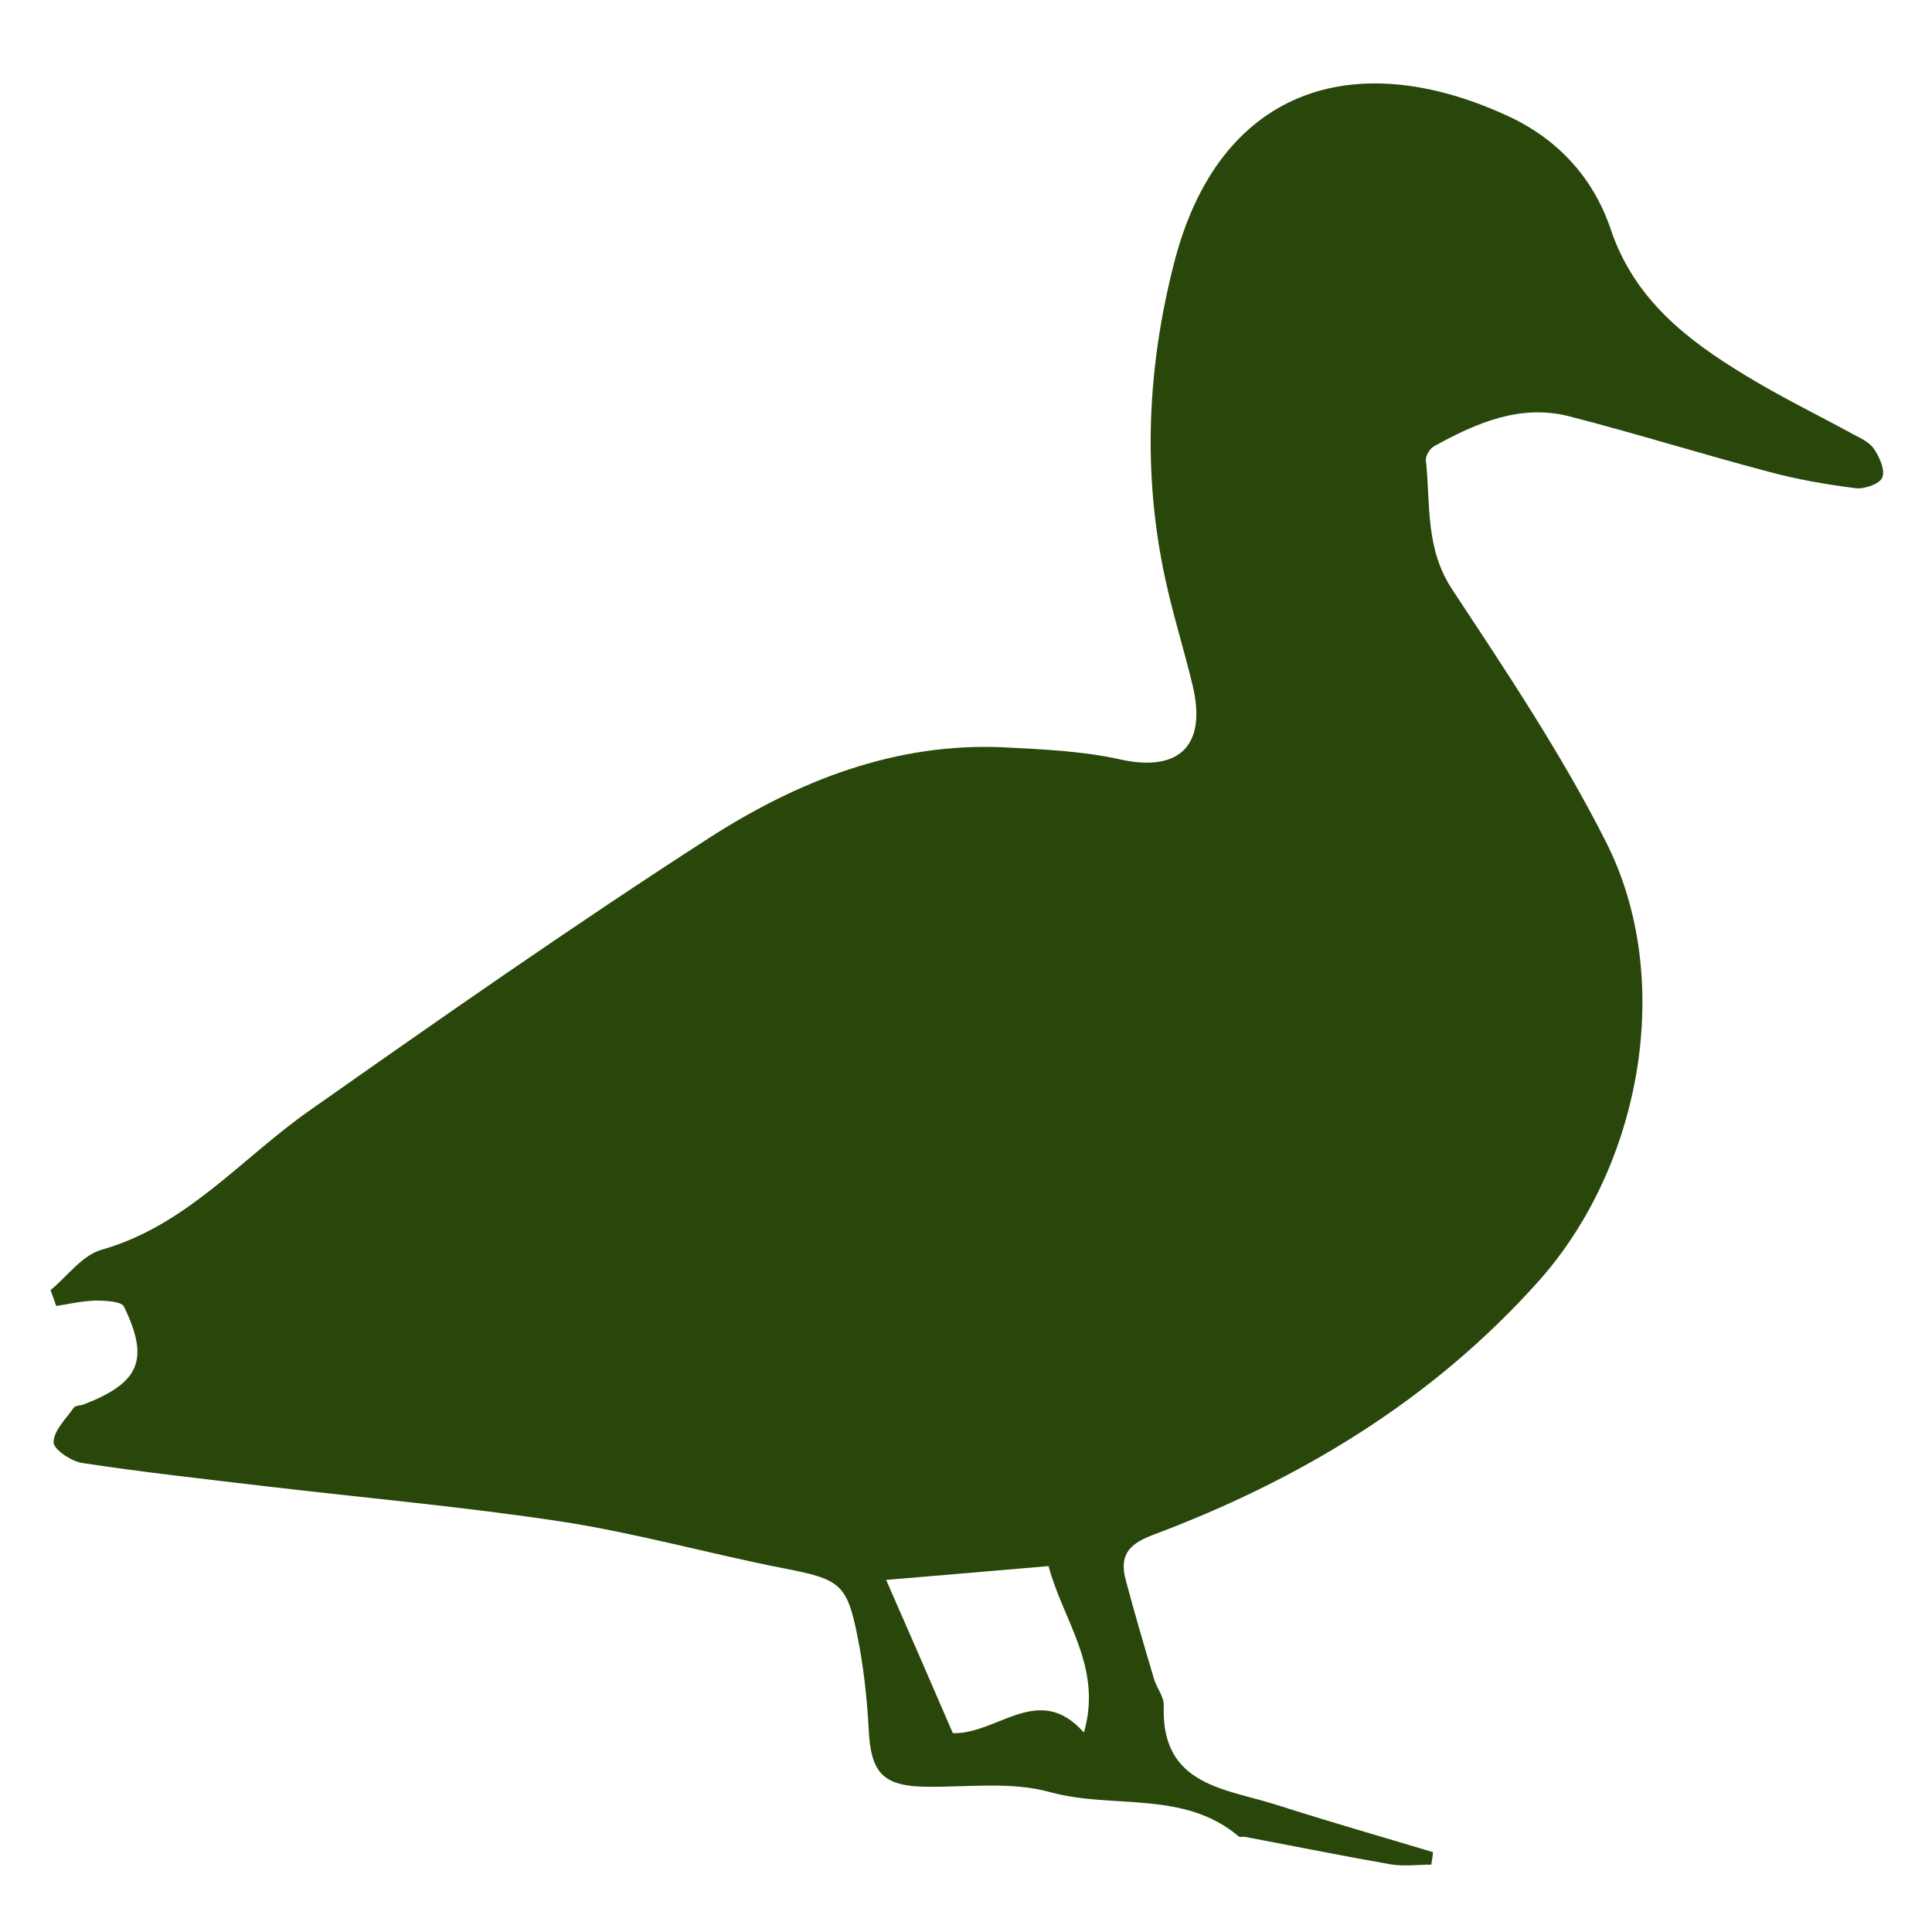 <?xml version="1.0" encoding="utf-8"?>
<!-- Generator: Adobe Illustrator 19.0.1, SVG Export Plug-In . SVG Version: 6.00 Build 0)  -->
<svg version="1.1" id="Capa_1" xmlns="http://www.w3.org/2000/svg" xmlns:xlink="http://www.w3.org/1999/xlink" x="0px" y="0px"
	 viewBox="-10 134.5 573.4 573.4" style="enable-background:new -10 134.5 573.4 573.4;" xml:space="preserve">
<style type="text/css">
	.st0{fill:#29470A;}
</style>
<path class="st0" d="M546.3,267.9c-1.2-1.9-3.7-3.2-5.9-4.3c-10.8-5.9-21.9-11.3-32.4-17.7c-17.3-10.5-32.9-22.5-39.9-43.2
	c-5.2-15.5-15.9-27.2-31.3-34.1c-45.3-20.6-85.1-7.6-98.3,43.8c-8,31-9.5,62.6-2.6,94.2c2.3,10.6,5.6,21,8.1,31.5
	c4.2,17.9-4.2,25.6-21.5,21.8c-11.2-2.5-22.9-3-34.5-3.6c-32.3-1.5-61.2,10-87.4,26.8C160.4,409,121.1,436.5,82,464
	c-20.3,14.2-36.5,34.2-61.8,41.4C14.4,507,10,513.3,5,517.4c0.6,1.6,1.1,3.1,1.7,4.7c3.9-0.6,7.7-1.5,11.6-1.6
	c2.9,0,7.7,0.2,8.5,1.8c7.6,15.7,4.7,22.6-11.9,29c-1,0.4-2.5,0.3-3,1c-2.3,3.3-5.9,6.7-6,10.2c-0.1,2.1,5.2,5.7,8.5,6.2
	c18.3,2.8,36.8,4.8,55.2,7c29,3.4,58.2,6,87.1,10.4c22.2,3.4,44,9.6,66.1,13.9c16.3,3.2,18.6,4.4,21.7,20.2
	c1.8,8.9,2.8,18.1,3.3,27.2c0.6,13.5,4.3,17.3,17.6,17.4c12.2,0.1,24.9-1.6,36.3,1.6c18.5,5.1,39.6-0.7,55.9,13.1
	c0.4,0.4,1.4,0,2.1,0.2c14.3,2.7,28.6,5.6,42.9,8.1c4,0.7,8.2,0.1,12.2,0.1c0.2-1.2,0.4-2.4,0.5-3.7c-15.3-4.6-30.7-9-46-13.9
	c-15.4-5-34.8-5.6-33.9-29.6c0.1-2.6-2.1-5.2-2.9-7.9c-2.9-9.8-5.8-19.6-8.4-29.4c-1.8-6.8,0.4-10.4,7.7-13.2
	c43.8-16.4,83.1-40,114.7-75.3c30.6-34.1,40.8-89.7,20.2-130.4c-13.1-26-29.5-50.5-45.6-74.9c-8.2-12.3-6.5-25.4-7.9-38.4
	c-0.2-1.4,1.2-3.6,2.5-4.3c12.5-6.9,25.6-12.6,40.2-8.8c19.8,5.1,39.3,11.2,59,16.4c8.5,2.3,17.2,3.8,25.9,4.9
	c2.6,0.3,7.1-1.3,7.8-3.1C549.6,274.1,547.9,270.4,546.3,267.9z M311.7,648.7c-13.4-15.1-25.5,0.5-38.9,0.2
	c-6.3-14.6-12.7-29.3-19.8-45.5c17.6-1.5,32.4-2.7,48.2-4.1C305.5,615.5,317.3,629.3,311.7,648.7z"/>
</svg>
